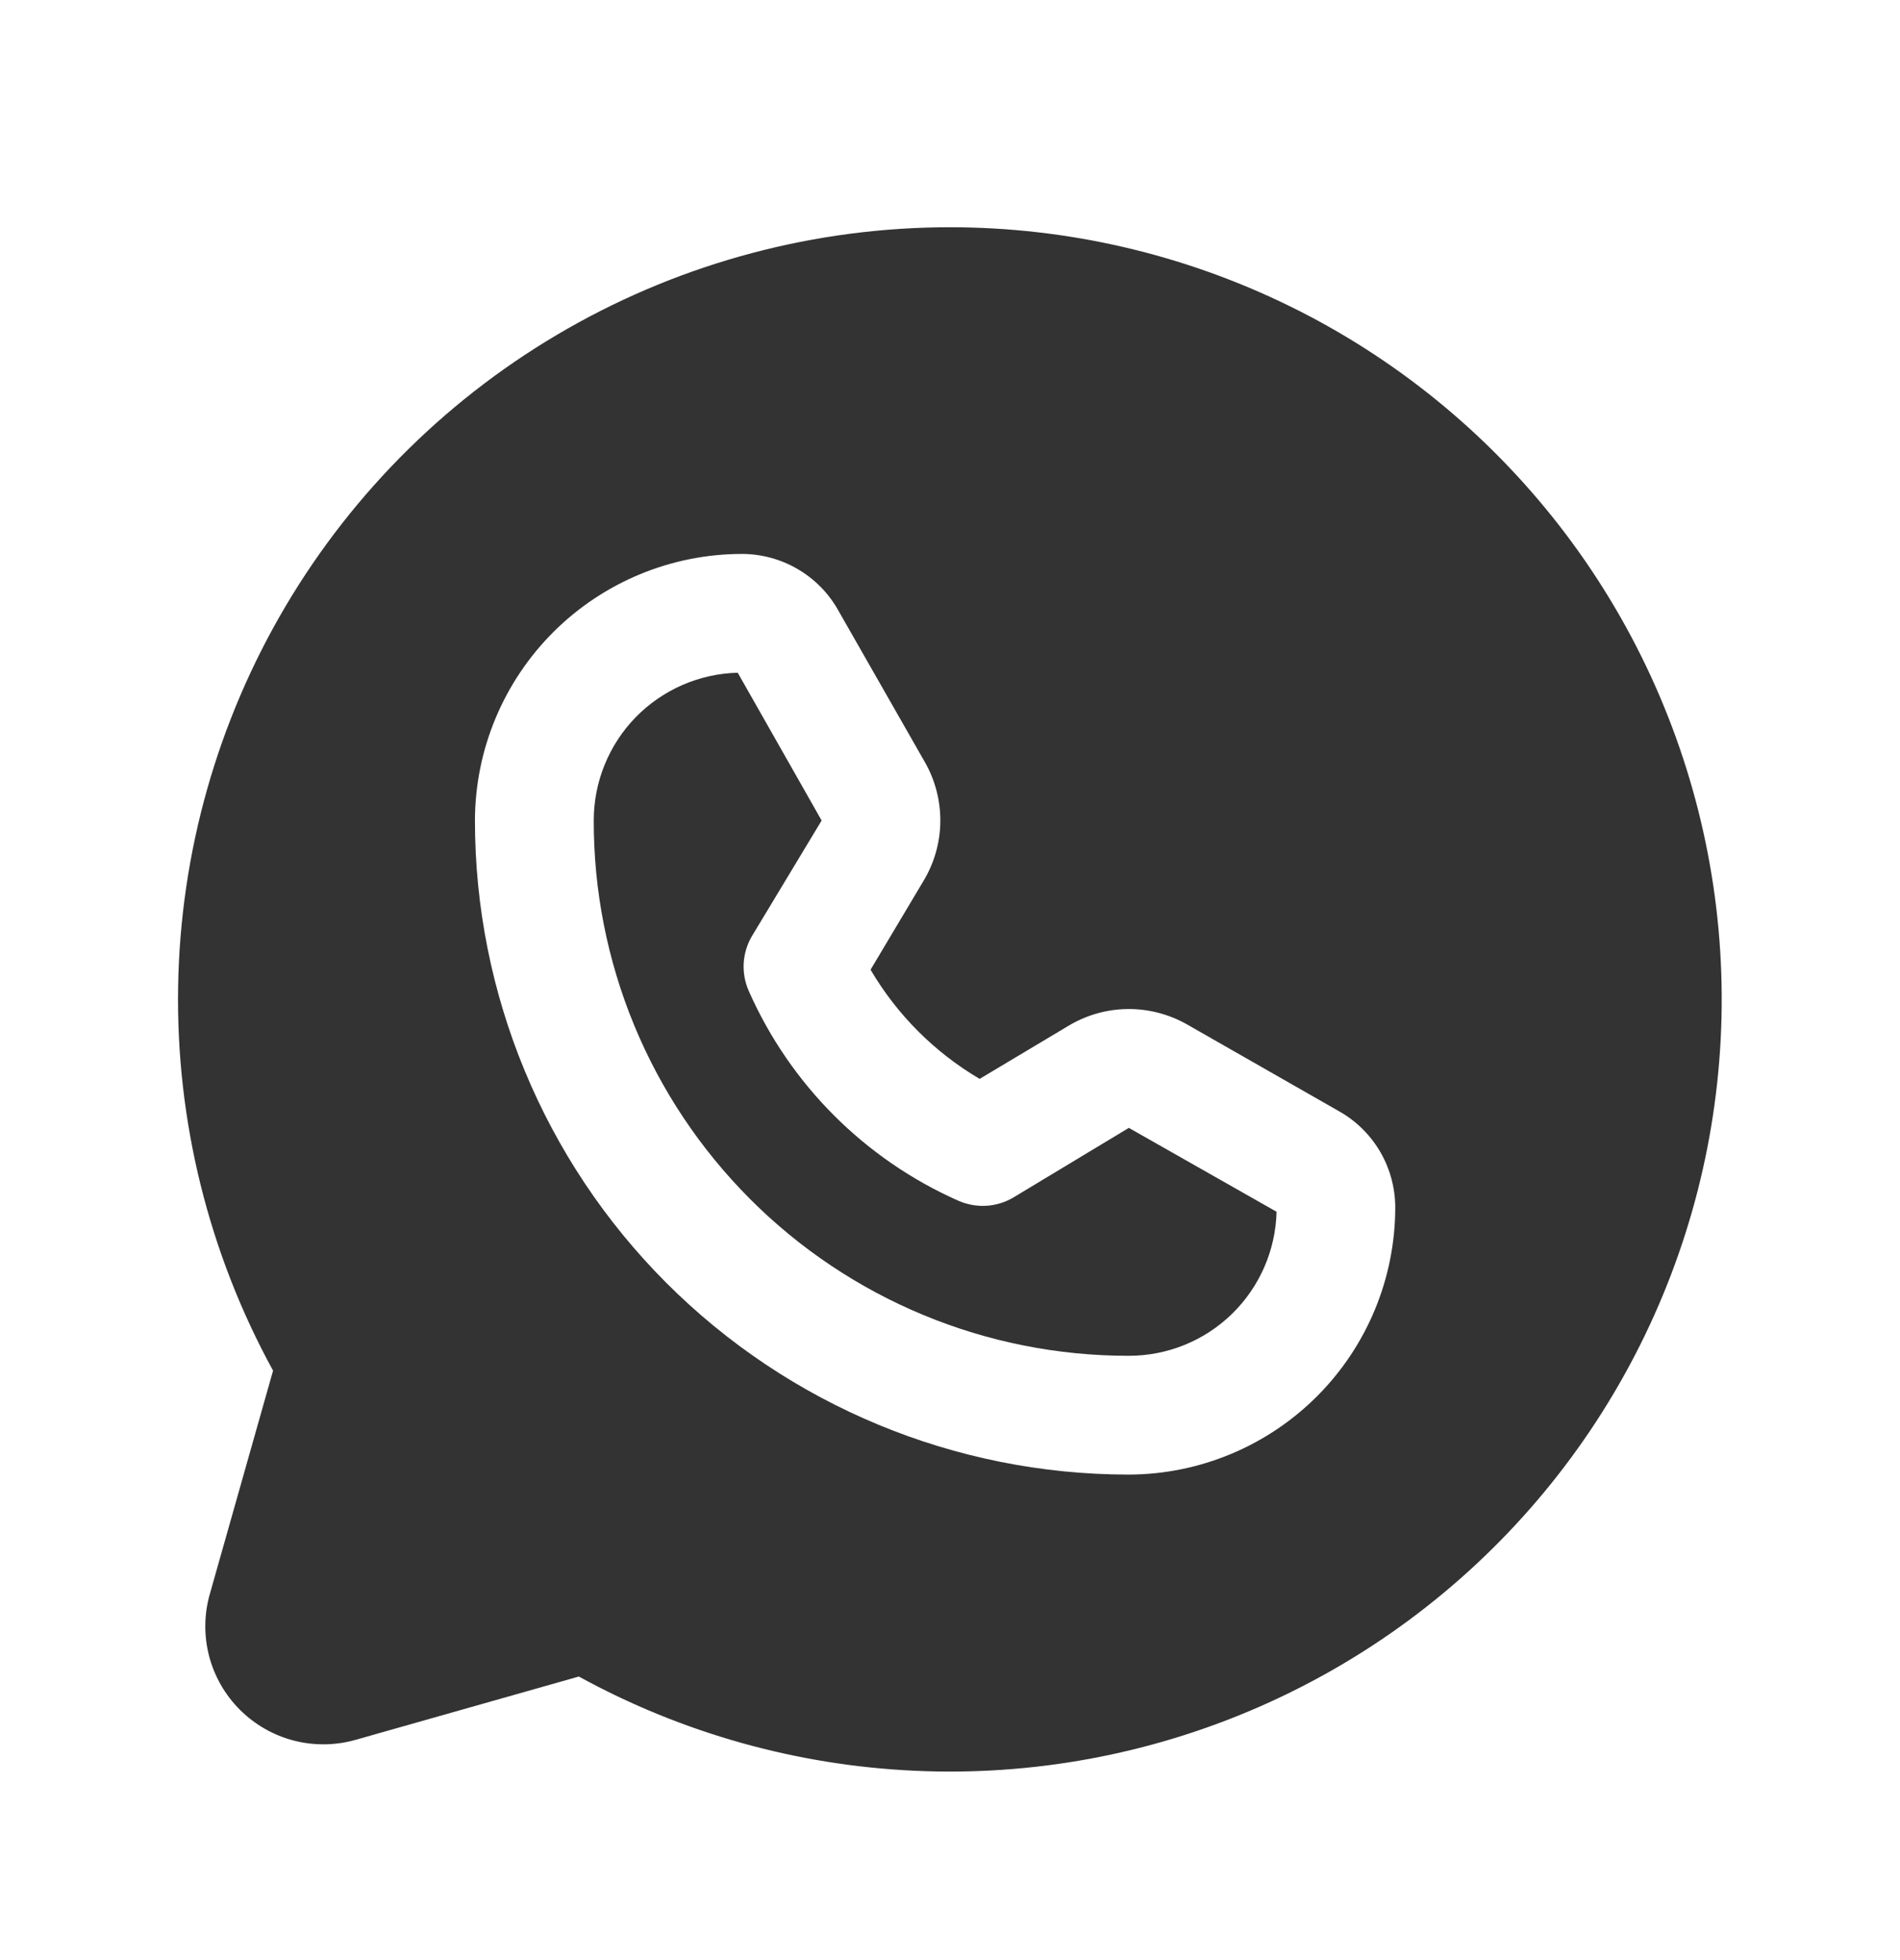 <svg width="32" height="33" viewBox="0 0 32 33" fill="#333333" xmlns="http://www.w3.org/2000/svg">
<path d="M15.999 3.826C13.741 3.826 11.522 4.414 9.561 5.532C7.599 6.65 5.963 8.259 4.812 10.202C3.662 12.145 3.037 14.353 3 16.611C2.962 18.868 3.514 21.096 4.599 23.076L3.537 26.826C3.437 27.168 3.432 27.53 3.52 27.875C3.609 28.219 3.788 28.534 4.04 28.785C4.292 29.037 4.606 29.216 4.951 29.305C5.295 29.393 5.657 29.388 5.999 29.289L9.749 28.226C11.487 29.179 13.419 29.721 15.399 29.812C17.379 29.904 19.353 29.541 21.171 28.752C22.989 27.963 24.603 26.77 25.889 25.262C27.175 23.754 28.099 21.972 28.591 20.052C29.082 18.132 29.129 16.125 28.726 14.185C28.323 12.245 27.483 10.422 26.267 8.856C25.052 7.291 23.496 6.023 21.716 5.152C19.936 4.28 17.981 3.826 15.999 3.826ZM19.012 24.826H18.999C16.081 24.823 13.283 23.661 11.22 21.596C9.158 19.531 7.999 16.732 7.999 13.814C8.002 12.622 8.478 11.481 9.321 10.64C10.165 9.799 11.308 9.326 12.499 9.326C12.826 9.327 13.148 9.414 13.431 9.579C13.714 9.743 13.949 9.979 14.111 10.264L15.574 12.826C15.751 13.133 15.841 13.482 15.837 13.836C15.833 14.19 15.733 14.536 15.549 14.839L14.662 16.326C15.108 17.085 15.74 17.717 16.499 18.164L17.986 17.276C18.289 17.092 18.635 16.992 18.989 16.988C19.343 16.984 19.692 17.075 19.999 17.251L22.561 18.714C22.846 18.876 23.082 19.111 23.247 19.394C23.411 19.677 23.498 19.999 23.499 20.326C23.499 21.517 23.027 22.66 22.185 23.504C21.344 24.347 20.203 24.823 19.012 24.826Z"/>
<path d="M17.062 20.164C16.923 20.245 16.767 20.292 16.606 20.301C16.445 20.309 16.285 20.279 16.137 20.214C14.566 19.517 13.309 18.261 12.613 16.689C12.547 16.542 12.517 16.381 12.525 16.22C12.534 16.059 12.581 15.903 12.662 15.764L13.838 13.814L12.425 11.326C11.776 11.342 11.159 11.612 10.706 12.076C10.253 12.541 10 13.165 10 13.814C9.998 14.997 10.23 16.168 10.681 17.262C11.133 18.355 11.796 19.349 12.632 20.186C13.467 21.023 14.46 21.687 15.553 22.14C16.646 22.593 17.817 22.826 19 22.826H19.012C19.662 22.826 20.285 22.573 20.75 22.12C21.214 21.667 21.484 21.05 21.5 20.401L19.012 18.989L17.062 20.164Z"/>
</svg>
